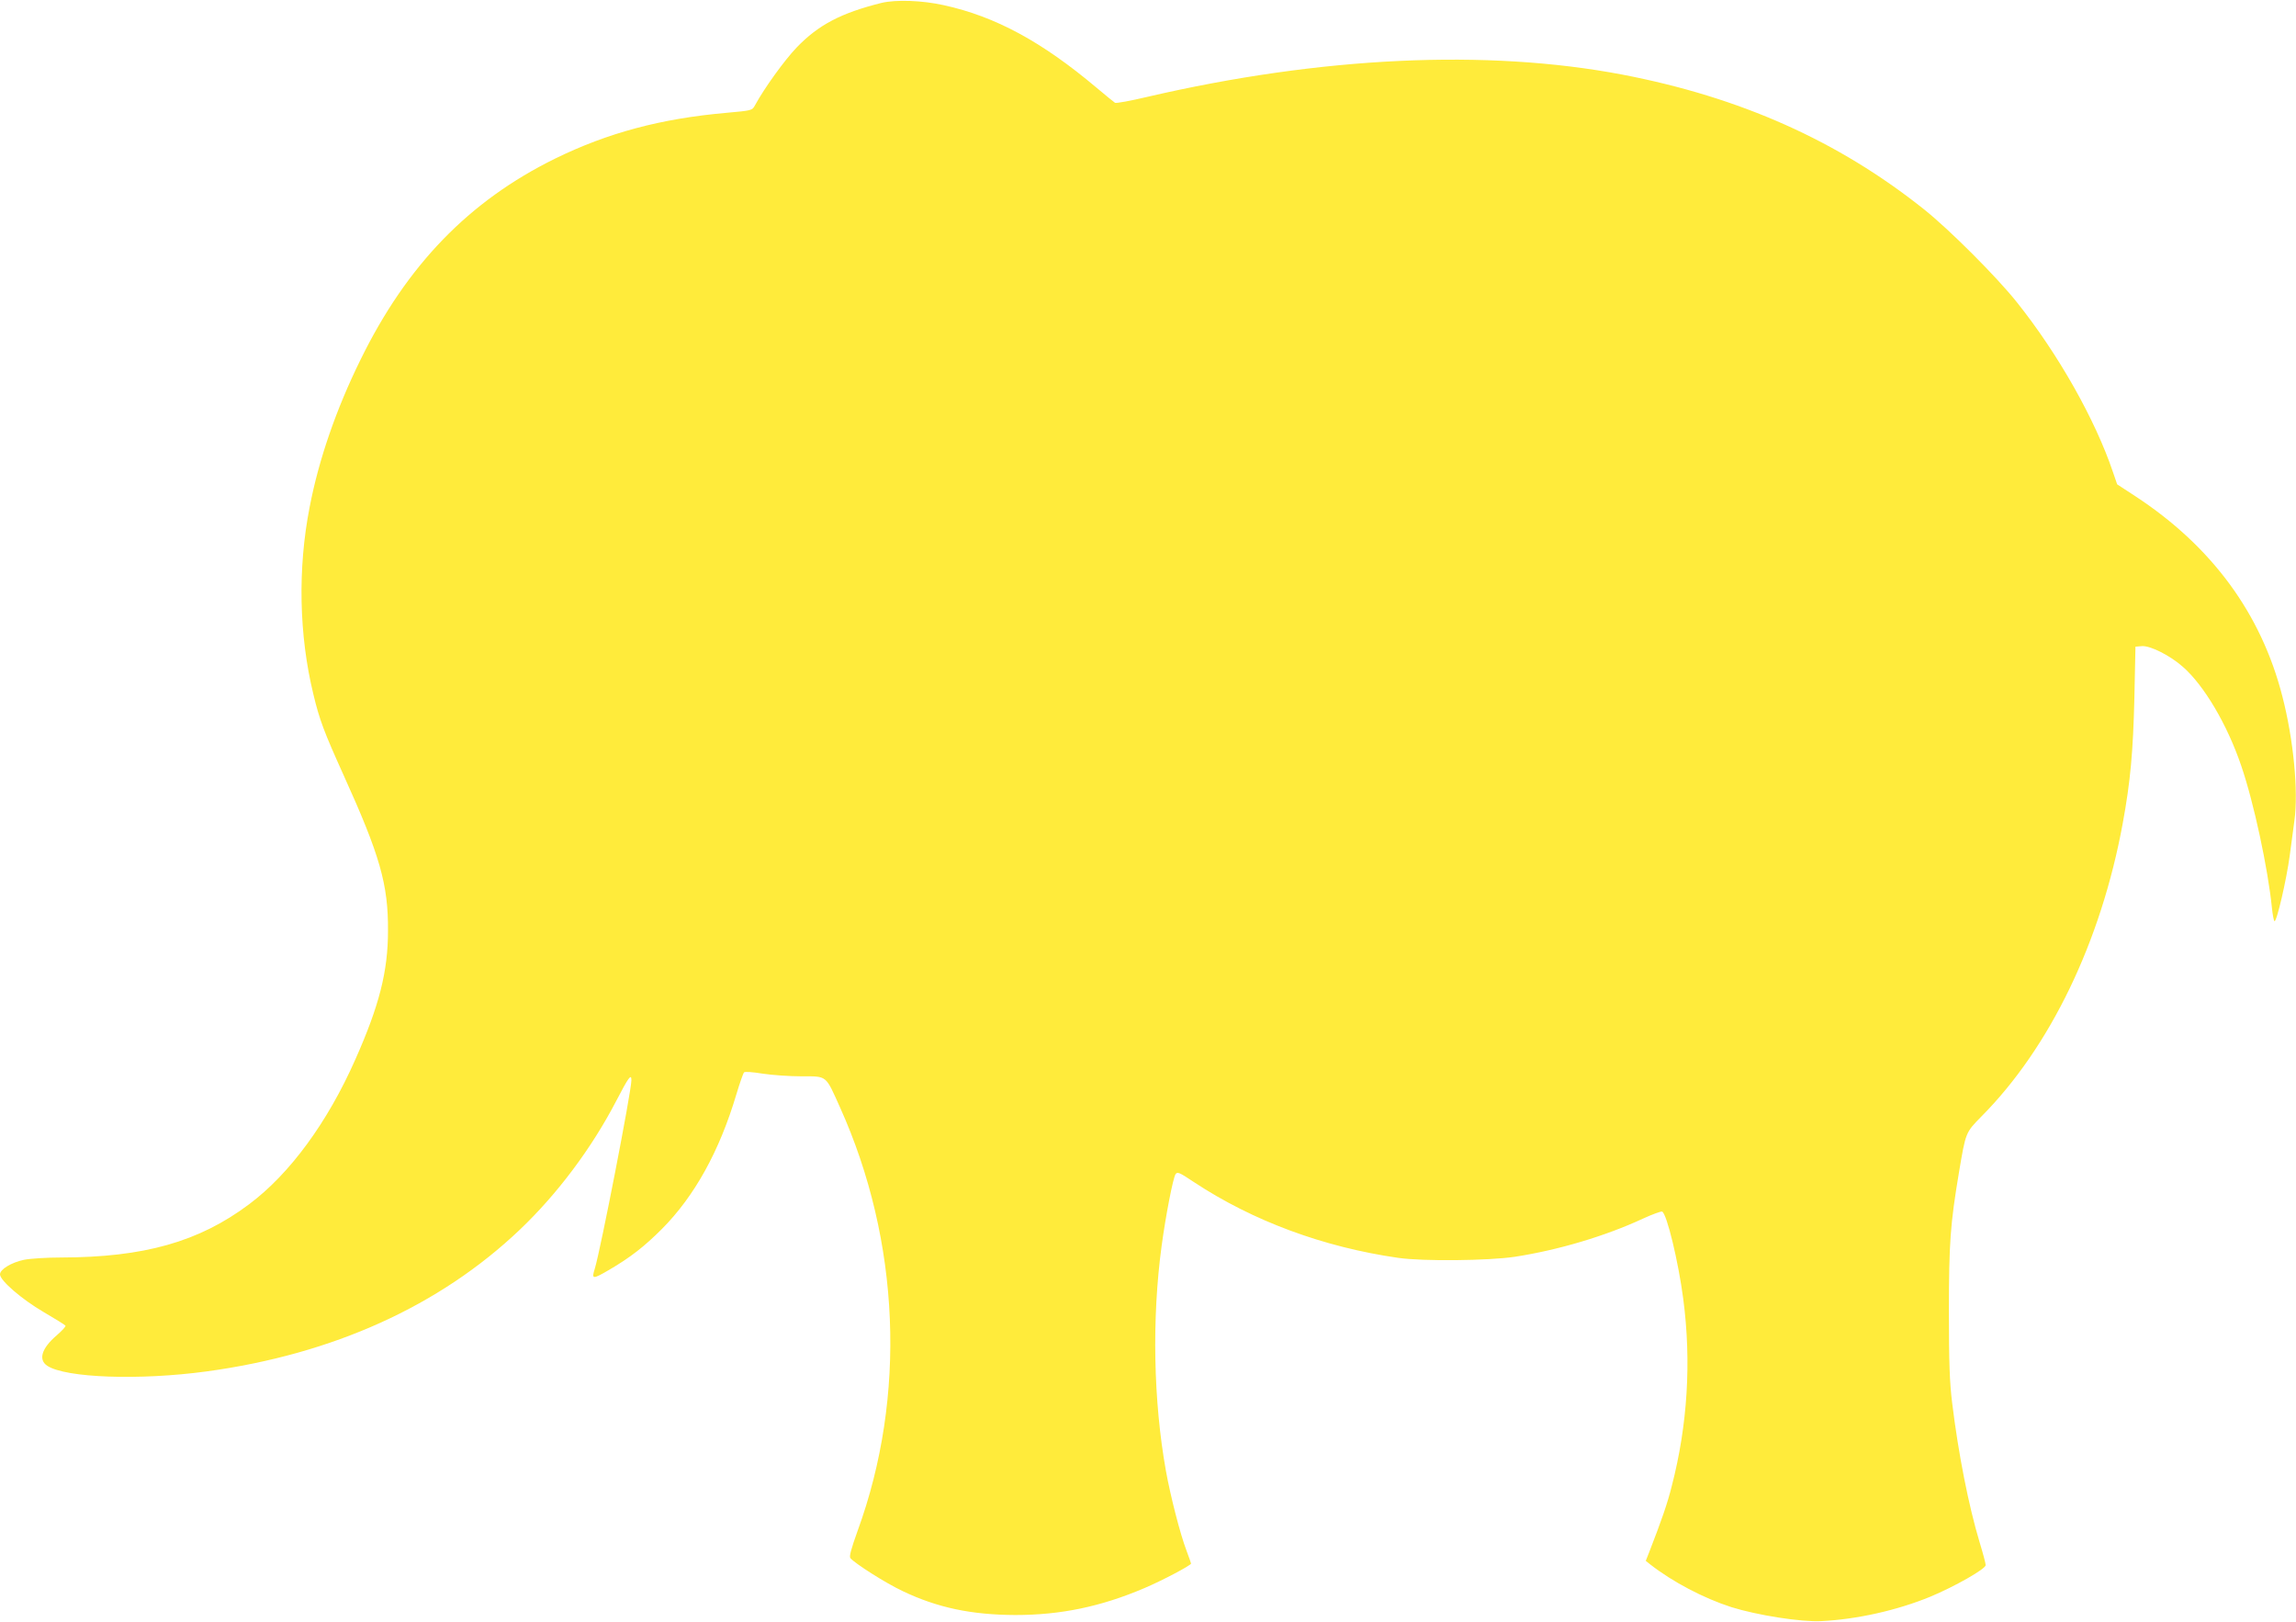 <?xml version="1.0" standalone="no"?>
<!DOCTYPE svg PUBLIC "-//W3C//DTD SVG 20010904//EN"
 "http://www.w3.org/TR/2001/REC-SVG-20010904/DTD/svg10.dtd">
<svg version="1.0" xmlns="http://www.w3.org/2000/svg"
 width="1280pt" height="904pt" viewBox="0 0 1280 904"
 preserveAspectRatio="xMidYMid meet">
<g transform="translate(0,904) scale(0.1,-0.1)"
fill="#ffeb3b" stroke="none">
<path d="M4915 9024 c-225 -56 -352 -122 -474 -249 -67 -70 -180 -226 -232
-322 -16 -29 -16 -29 -160 -42 -363 -32 -660 -111 -954 -255 -480 -236 -827
-594 -1085 -1121 -136 -276 -233 -557 -284 -823 -67 -343 -59 -714 21 -1042
34 -143 60 -211 168 -450 203 -448 250 -610 248 -870 0 -225 -49 -417 -182
-716 -155 -351 -366 -638 -592 -807 -280 -210 -586 -296 -1049 -297 -80 0
-173 -6 -207 -13 -70 -15 -133 -53 -133 -81 0 -34 120 -138 243 -210 65 -38
120 -72 122 -76 3 -4 -19 -28 -49 -54 -84 -72 -104 -136 -52 -170 103 -67 513
-82 888 -31 705 96 1299 365 1746 790 210 200 400 454 537 717 69 133 85 155
85 116 0 -61 -172 -946 -204 -1050 -19 -60 -13 -61 78 -8 120 70 198 131 296
229 182 183 321 434 415 750 19 63 38 118 43 123 5 5 48 2 103 -7 52 -8 149
-15 216 -15 146 0 134 9 216 -173 336 -746 372 -1611 98 -2361 -36 -101 -48
-143 -40 -152 25 -30 198 -140 292 -184 193 -92 382 -132 627 -133 252 0 476
46 720 150 99 42 260 127 260 137 0 2 -11 34 -25 71 -35 91 -90 306 -115 445
-70 390 -79 850 -24 1255 22 164 64 382 78 400 10 14 22 9 101 -44 330 -218
723 -363 1140 -423 138 -20 503 -16 650 6 241 37 504 115 715 213 52 24 100
41 106 39 26 -10 91 -280 118 -487 46 -350 24 -703 -64 -1043 -25 -100 -57
-191 -126 -369 l-19 -48 25 -20 c124 -97 297 -188 452 -238 144 -45 390 -84
502 -78 199 10 422 60 607 136 135 56 309 155 309 176 0 9 -15 66 -34 128 -61
203 -118 491 -153 777 -14 114 -18 223 -18 510 0 382 8 488 56 774 38 226 37
222 125 312 382 384 667 974 788 1634 43 233 58 402 65 700 l6 285 34 3 c46 5
159 -52 230 -115 118 -103 247 -321 325 -550 70 -203 150 -575 172 -796 4 -37
10 -70 14 -72 12 -7 67 231 85 365 8 63 20 151 26 195 23 164 -5 453 -67 693
-118 462 -394 837 -820 1116 l-101 66 -23 67 c-99 294 -306 660 -536 948 -113
142 -378 407 -519 519 -478 381 -1023 624 -1680 750 -755 144 -1679 101 -2649
-124 -93 -22 -174 -37 -180 -33 -6 4 -53 42 -104 85 -303 255 -562 396 -850
459 -121 27 -266 32 -347 13z"/>
</g>
</svg>
